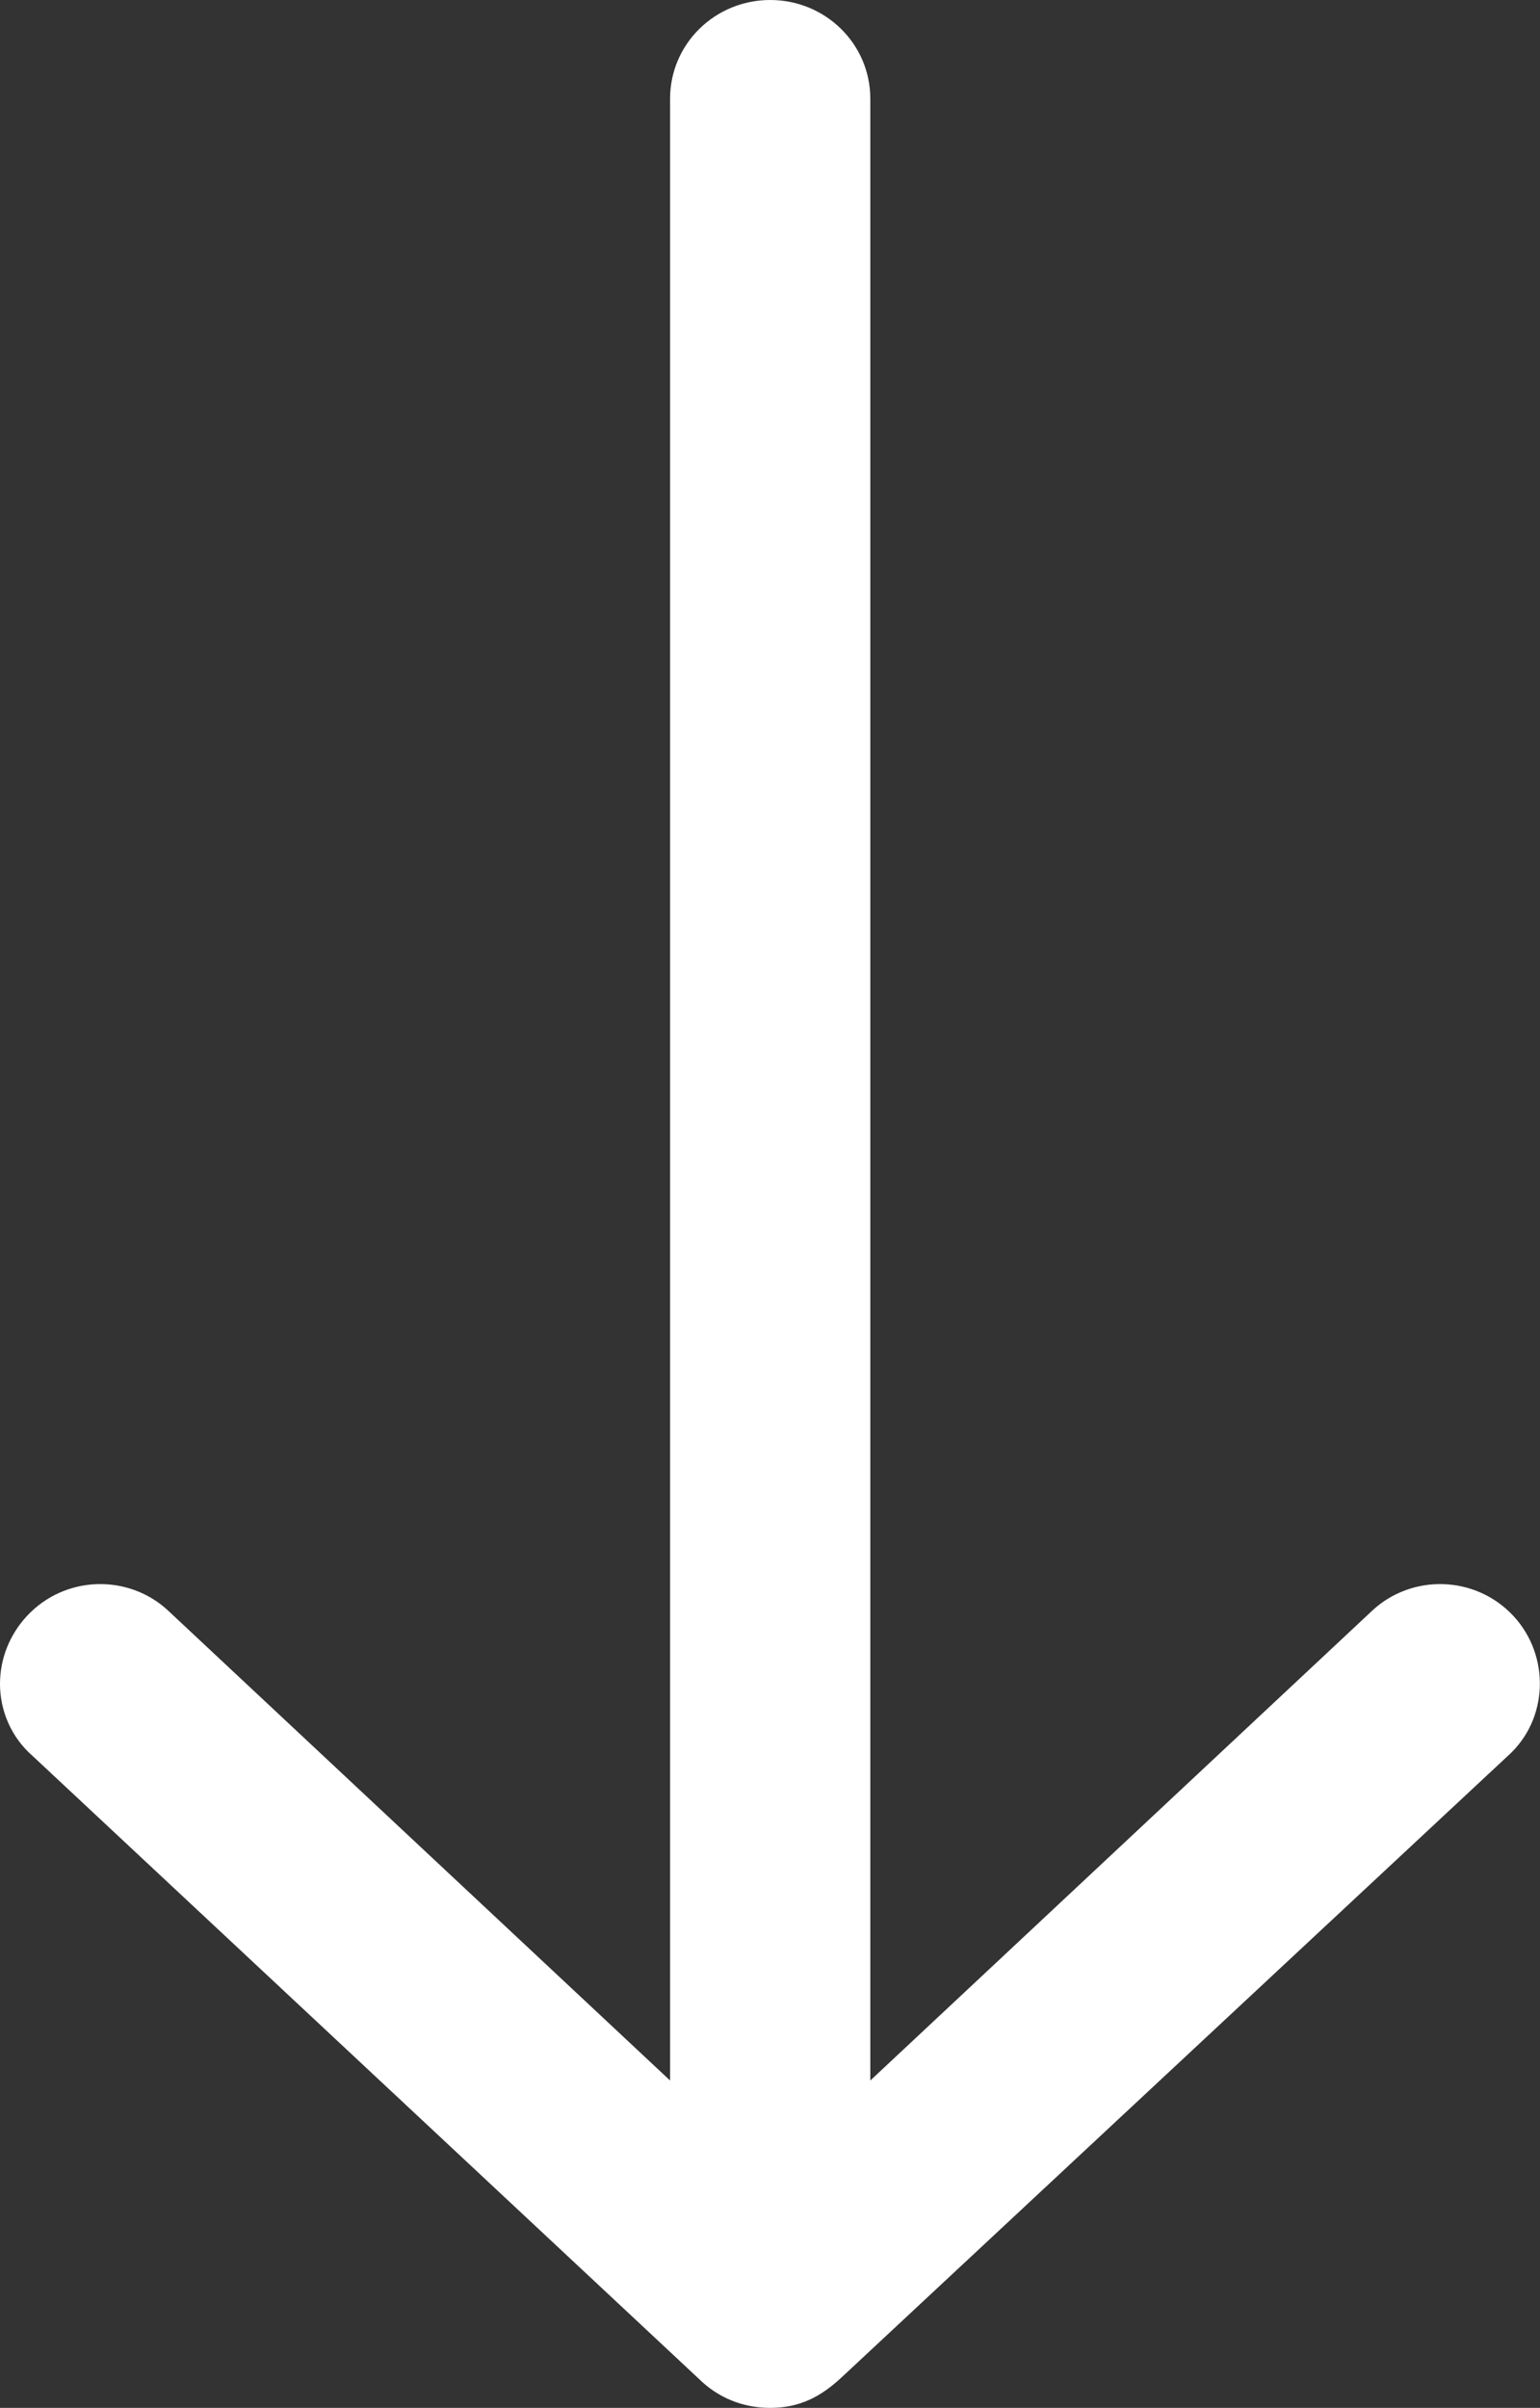 <?xml version="1.0" encoding="UTF-8"?>
<svg id="Ebene_2" data-name="Ebene 2" xmlns="http://www.w3.org/2000/svg" viewBox="0 0 78.6 122.83">
  <rect x="0" y="0" width="78.6" height="122.83" fill="#333333" stroke="none"/>
  <defs>
    <style>
      .cls-1 {
        fill: #fff;
        fill-rule: evenodd;
      }
    </style>
  </defs>
  <g id="Ebene_1-2" data-name="Ebene 1" image-rendering="optimizeQuality" shape-rendering="geometricPrecision" text-rendering="geometricPrecision">
    <g id="Layer_1">
      <path class="cls-1" d="M34.2,106.13V5.04c0-2.81,2.3-5.04,5.11-5.04s5.11,2.23,5.11,5.04v101.09l25.63-23.98c2.02-1.87,5.26-1.8,7.2.29,1.87,2.02,1.8,5.26-.29,7.13l-33.98,31.68c-1.08,1.01-2.16,1.58-3.67,1.58-1.37,0-2.66-.5-3.67-1.51L1.66,89.57c-1.08-.94-1.66-2.3-1.66-3.67,0-1.3.5-2.52,1.37-3.46,1.94-2.09,5.18-2.16,7.2-.29l25.63,23.98Z"/>
    </g>
  </g>
</svg>